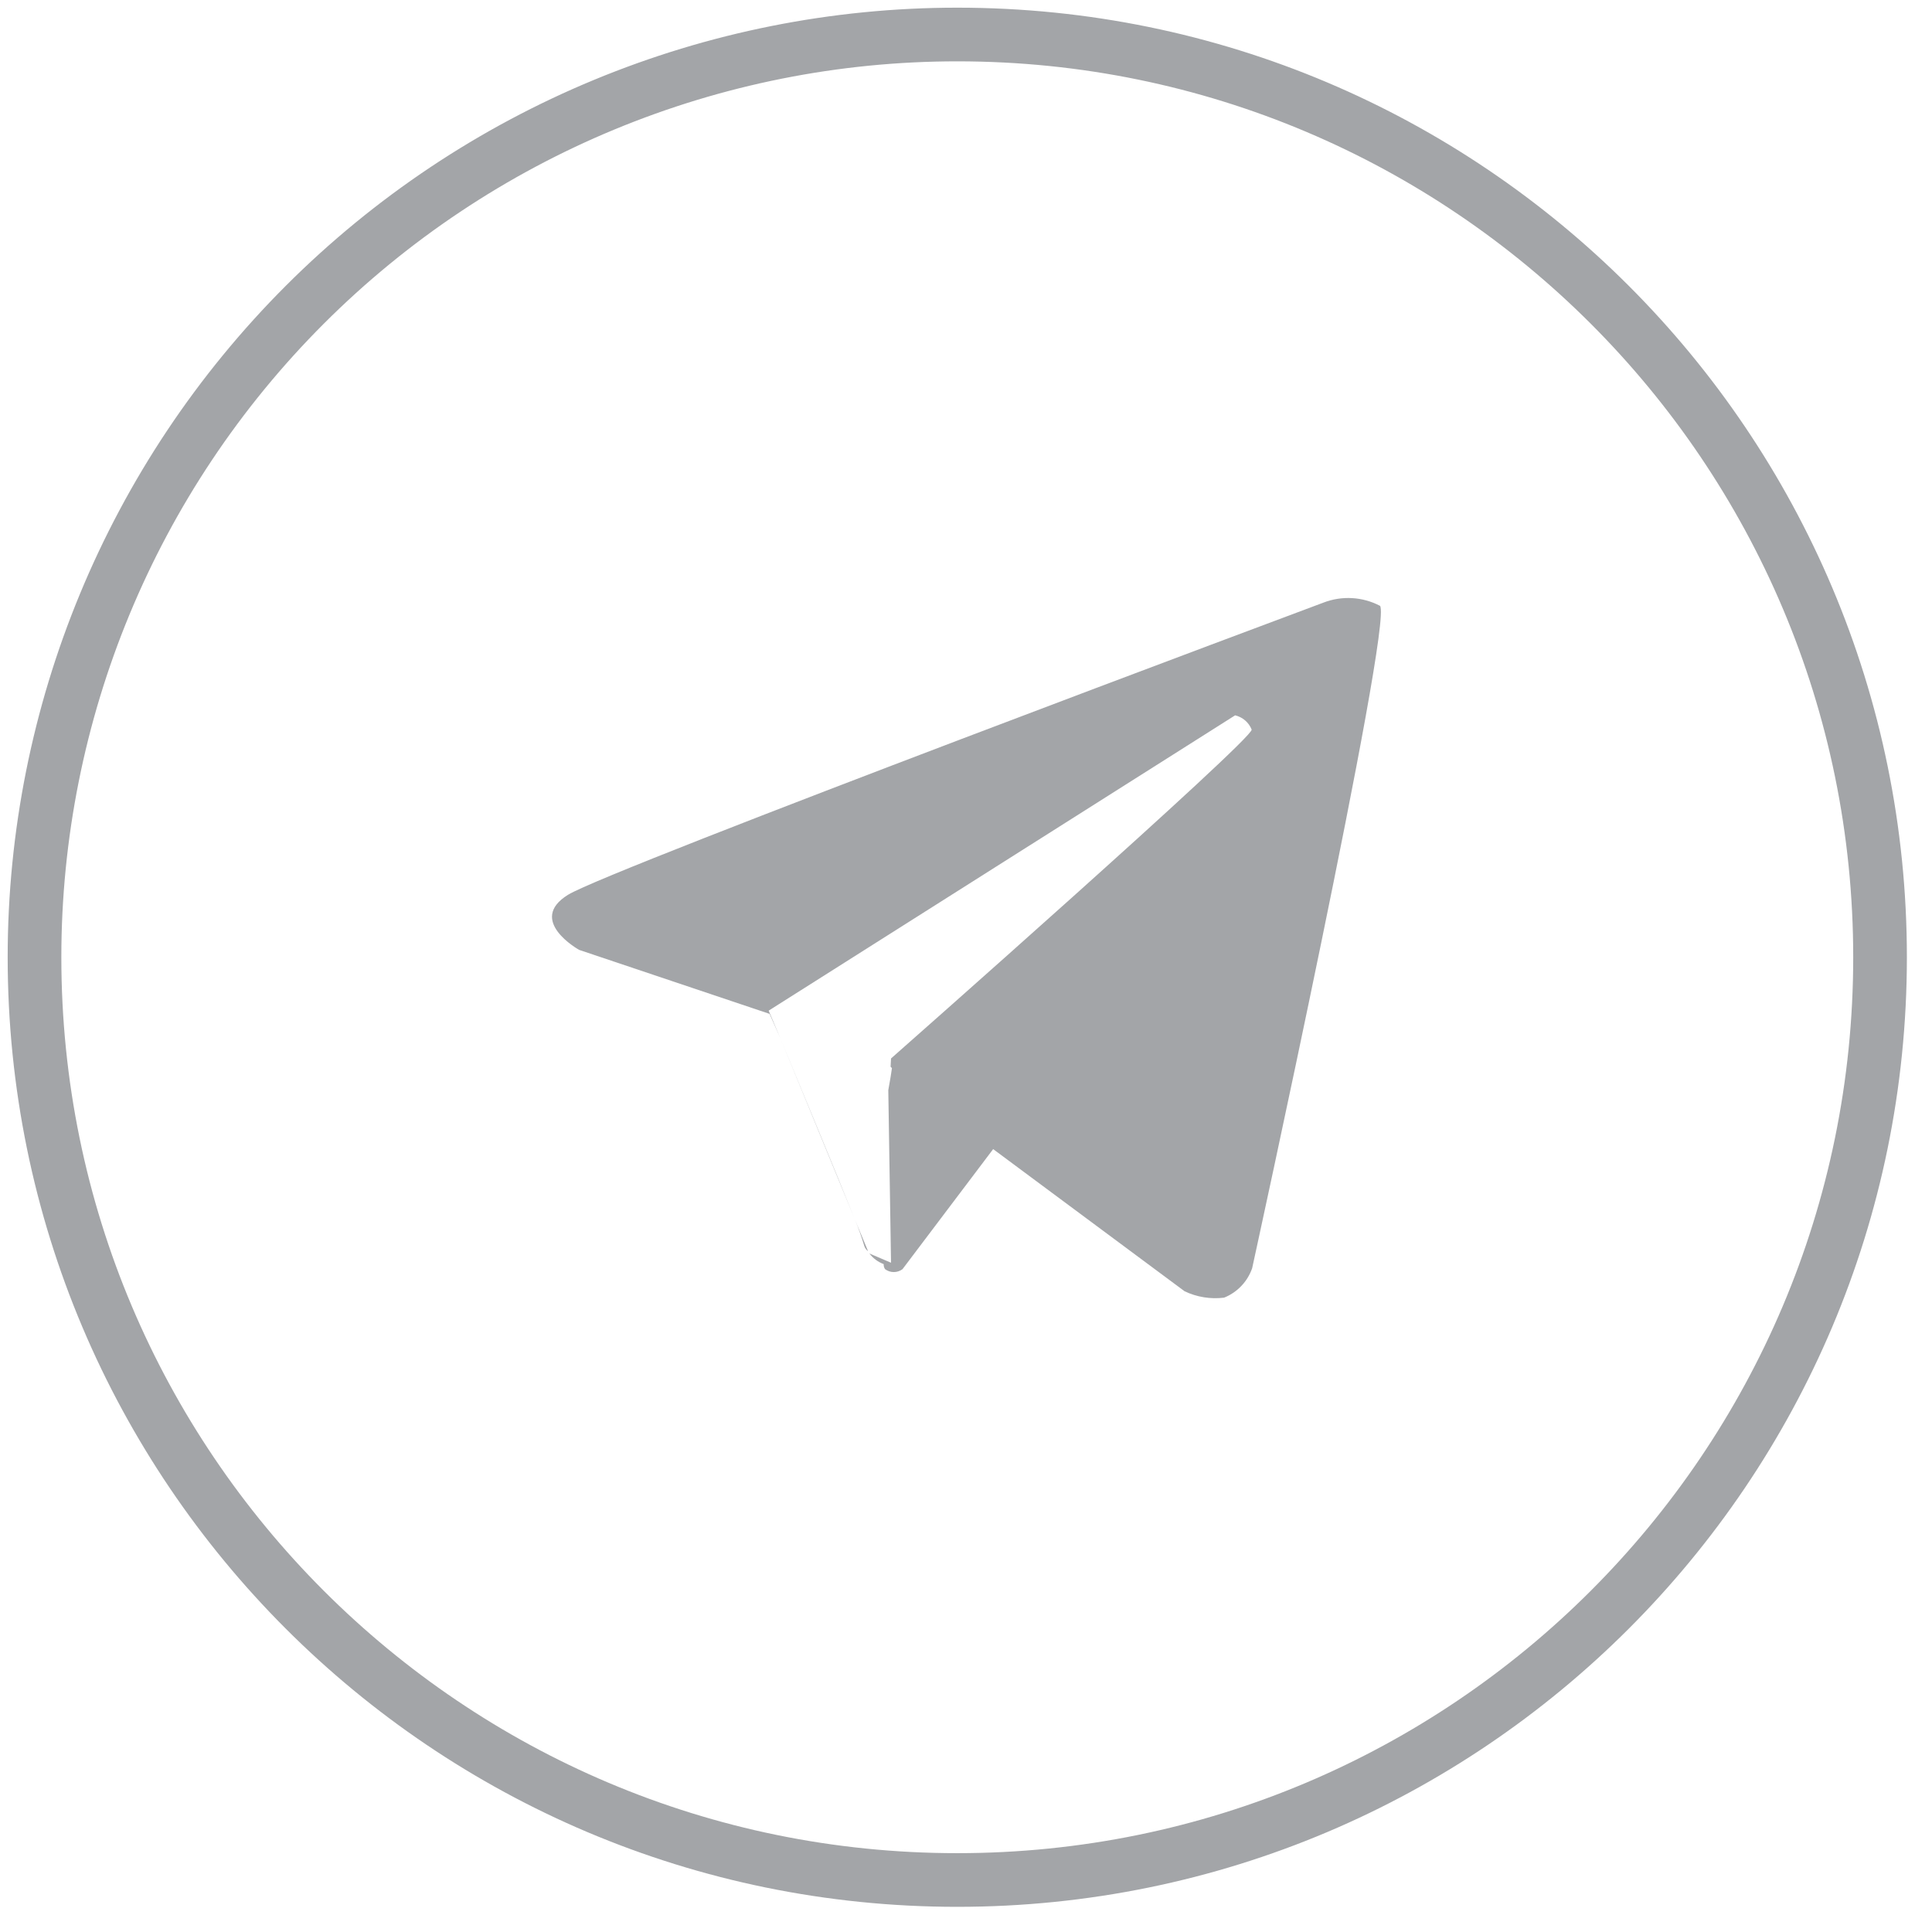<svg width="36" height="36" viewBox="0 0 36 36" fill="none" xmlns="http://www.w3.org/2000/svg">
<path d="M17.84 0.643C27.336 0.644 35.033 8.343 35.032 17.839C35.031 27.335 27.332 35.032 17.837 35.031C8.341 35.031 0.643 27.333 0.643 17.837C0.643 13.277 2.455 8.903 5.68 5.678C8.905 2.453 13.279 0.642 17.84 0.643Z" stroke="#A3A5A8"/>
<path fill-rule="evenodd" clip-rule="evenodd" d="M25.715 11.289C25.388 11.118 25.004 11.096 24.66 11.229C24.66 11.229 11.366 16.192 10.586 16.672C9.806 17.152 10.792 17.7 10.792 17.7L14.34 18.892C14.34 18.892 14.417 19.063 14.537 19.337L15.926 22.715C15.995 22.88 16.055 23.049 16.106 23.22C16.119 23.258 16.143 23.291 16.175 23.314L15.926 22.715C15.583 21.857 14.872 20.152 14.537 19.337L14.323 18.832L23.015 13.329C23.154 13.362 23.27 13.461 23.323 13.595C23.349 13.774 16.603 19.723 16.603 19.723L16.595 19.877L16.62 19.903C16.612 19.972 16.586 20.126 16.552 20.314L16.603 23.529L16.2 23.357C16.268 23.447 16.361 23.515 16.466 23.555C16.464 23.588 16.473 23.621 16.492 23.649C16.588 23.721 16.721 23.721 16.817 23.649L18.506 21.412L22.072 24.06C22.301 24.17 22.557 24.211 22.809 24.18C23.054 24.082 23.245 23.882 23.332 23.632C23.332 23.632 25.963 11.606 25.715 11.289Z" fill="#A3A5A8"/>
</svg>
